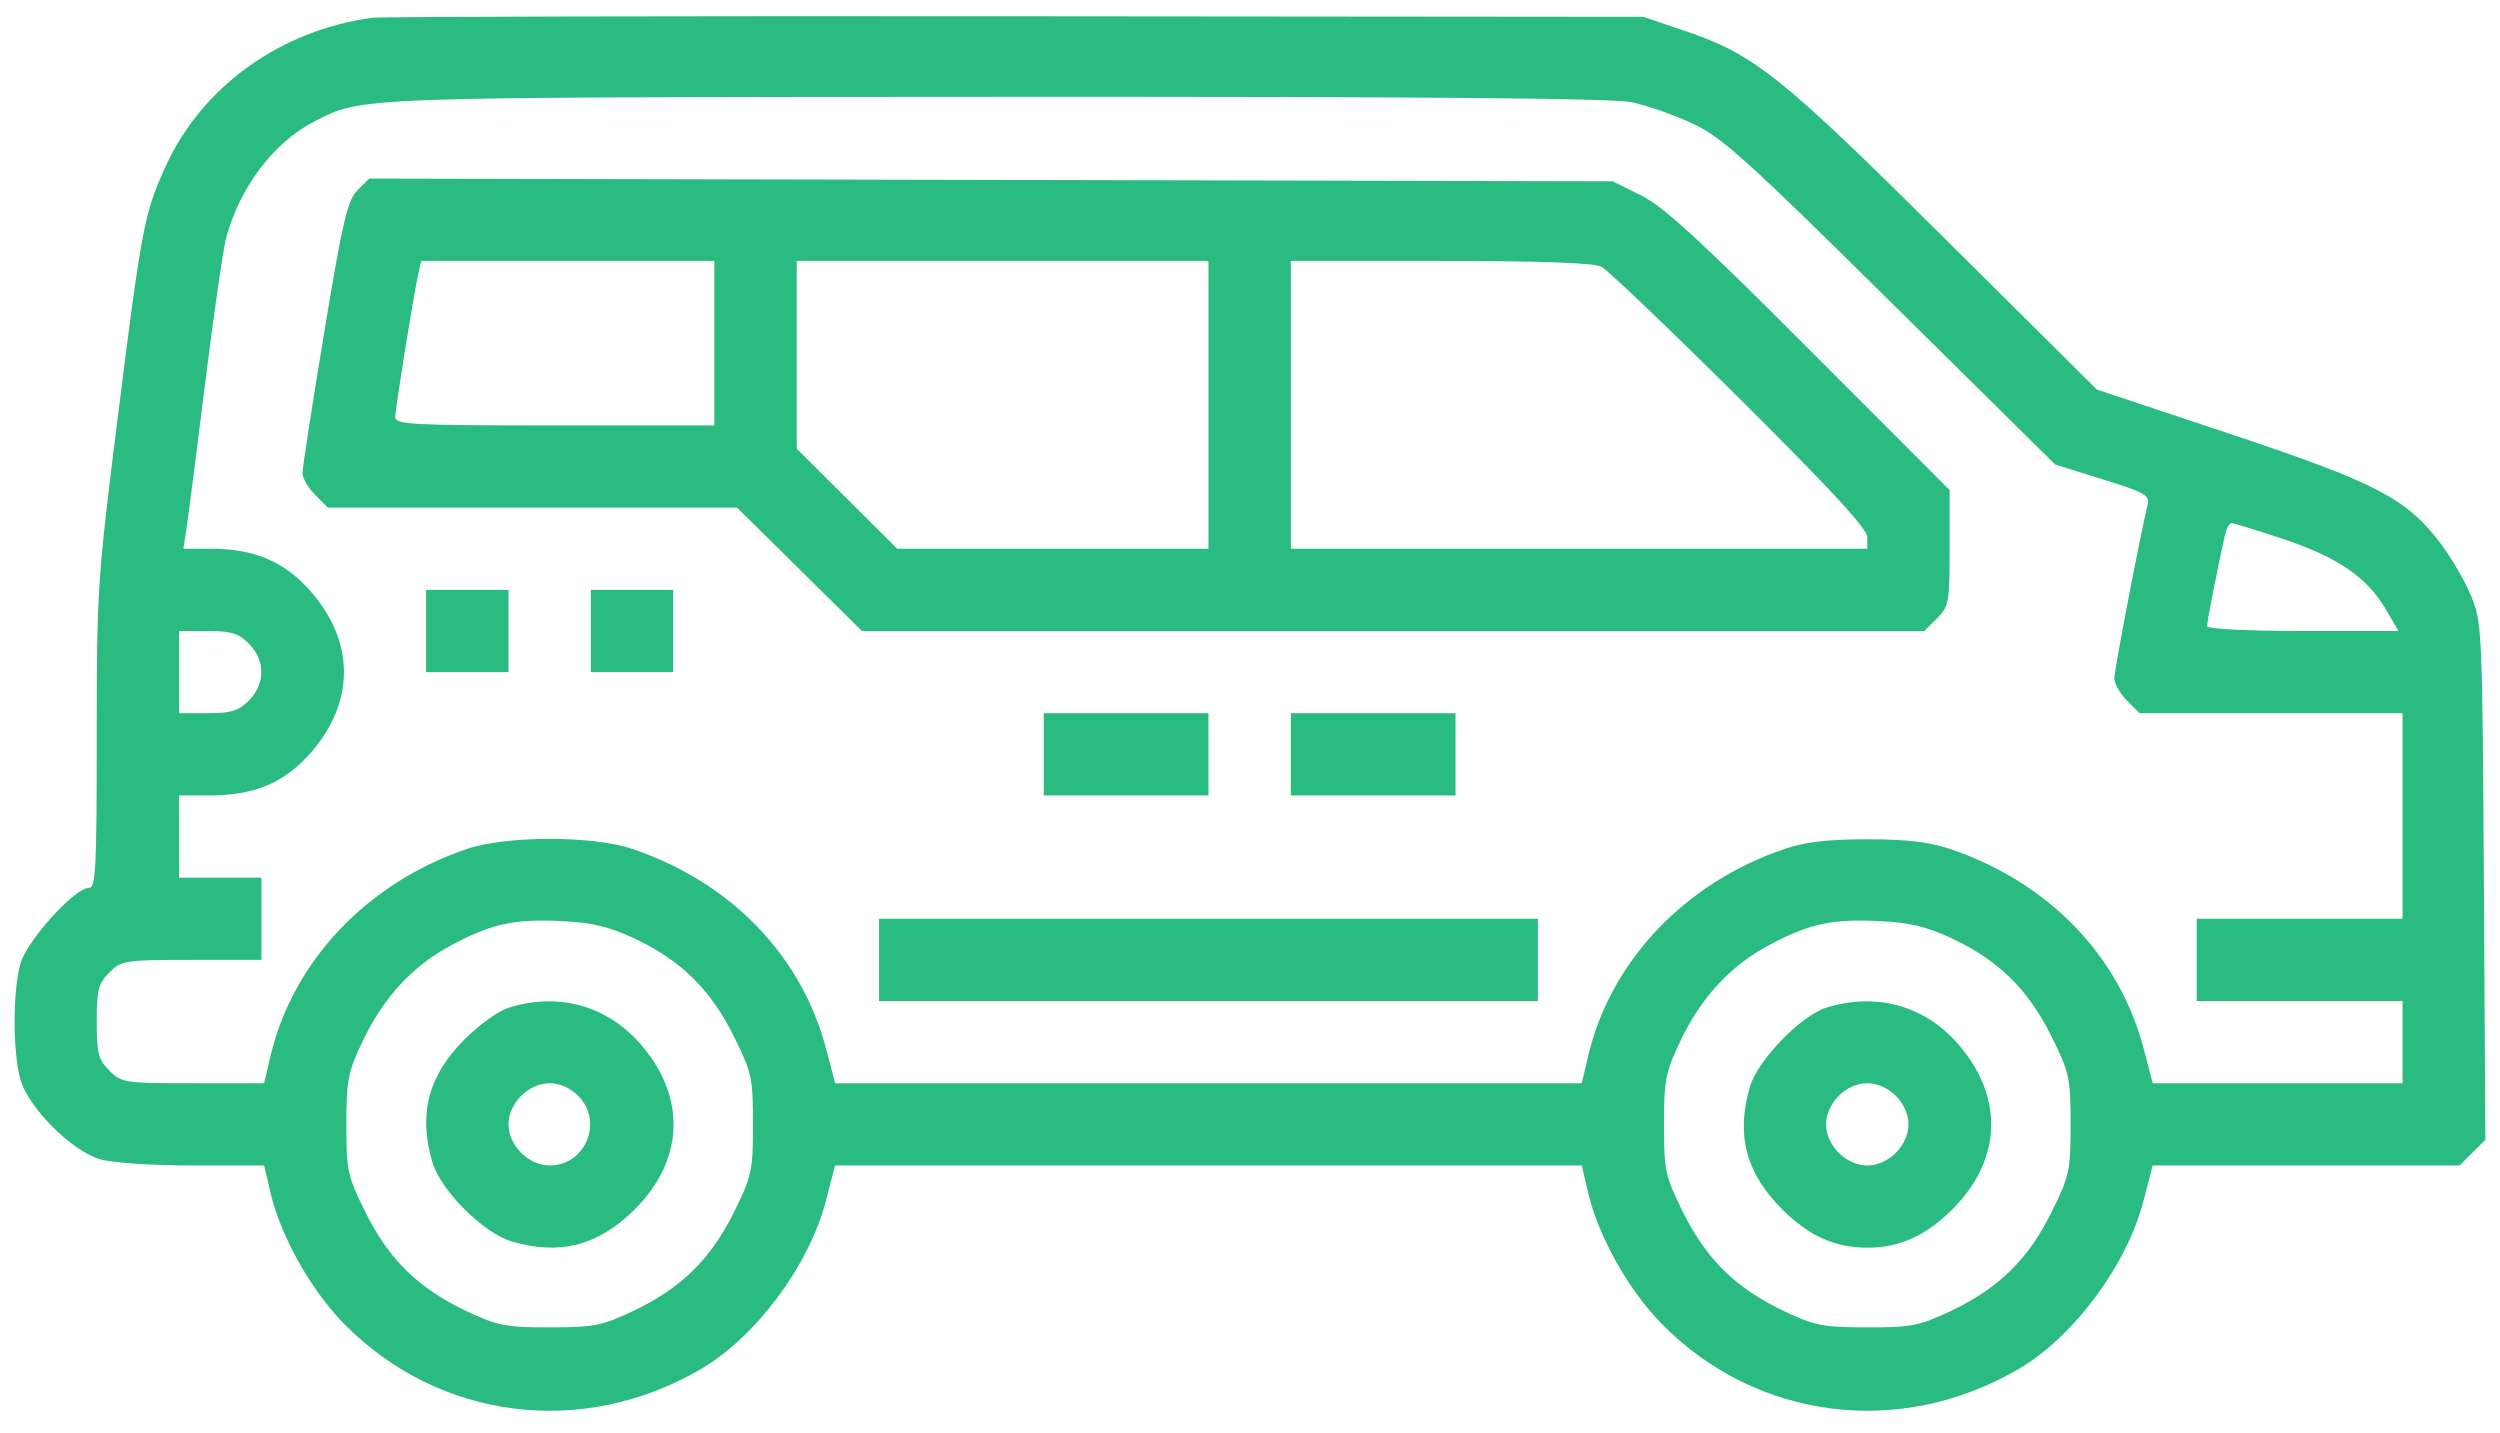 <svg width="75" height="43" viewBox="0 0 75 43" fill="none" xmlns="http://www.w3.org/2000/svg">
<path fill-rule="evenodd" clip-rule="evenodd" d="M11.163 0.534C8.412 0.909 6.072 2.589 4.976 4.977C4.329 6.388 4.252 6.788 3.522 12.61C2.924 17.373 2.902 17.714 2.902 22.094C2.902 26.115 2.874 26.638 2.661 26.638C2.24 26.638 0.824 28.202 0.619 28.892C0.378 29.708 0.378 31.586 0.619 32.402C0.87 33.249 2.149 34.526 2.997 34.776C3.363 34.884 4.545 34.964 5.779 34.964H7.925L8.113 35.773C8.423 37.099 9.336 38.721 10.348 39.741C13.193 42.608 17.49 43.142 21.033 41.069C22.684 40.103 24.28 37.951 24.779 36.019L25.051 34.964H36.252H47.453L47.642 35.773C47.951 37.099 48.865 38.721 49.877 39.741C52.721 42.608 57.019 43.142 60.561 41.069C62.213 40.103 63.809 37.951 64.307 36.019L64.58 34.964H69.185H73.79L74.175 34.579L74.561 34.194L74.516 26.446C74.472 18.908 74.461 18.676 74.136 17.884C73.952 17.436 73.535 16.72 73.21 16.292C72.185 14.946 71.277 14.476 66.878 13.01L62.905 11.687L58.342 7.154C53.423 2.267 52.629 1.632 50.549 0.928L49.302 0.505L30.464 0.488C20.103 0.479 11.418 0.499 11.163 0.534ZM48.947 3.065C49.397 3.159 50.217 3.446 50.769 3.703C51.657 4.117 52.34 4.731 56.714 9.053L61.655 13.936L63.079 14.379C64.344 14.773 64.495 14.858 64.428 15.141C64.178 16.201 63.43 20.105 63.43 20.348C63.43 20.508 63.601 20.81 63.809 21.018L64.188 21.396H68.133H72.077V24.48V27.563H68.989H65.901V28.797V30.03H68.989H72.077V31.264V32.497H68.33H64.583L64.312 31.465C63.574 28.654 61.446 26.462 58.489 25.465C57.875 25.258 57.191 25.178 56.019 25.178C54.847 25.178 54.162 25.258 53.548 25.465C50.551 26.475 48.312 28.835 47.643 31.688L47.453 32.497H36.254H25.054L24.783 31.465C24.045 28.654 21.917 26.462 18.961 25.465C17.782 25.067 15.198 25.067 14.02 25.465C11.022 26.475 8.784 28.835 8.114 31.688L7.925 32.497H5.792C3.735 32.497 3.647 32.484 3.281 32.119C2.95 31.788 2.902 31.602 2.902 30.647C2.902 29.692 2.95 29.506 3.281 29.175C3.646 28.811 3.737 28.797 5.752 28.797H7.843V27.563V26.33H6.608H5.373V25.097V23.863H6.272C7.613 23.863 8.496 23.502 9.279 22.632C10.664 21.094 10.664 19.232 9.279 17.694C8.507 16.836 7.614 16.463 6.335 16.463H5.5L5.59 15.884C5.64 15.567 5.892 13.607 6.151 11.529C6.409 9.451 6.694 7.475 6.784 7.138C7.189 5.623 8.217 4.265 9.426 3.647C10.889 2.9 10.441 2.916 29.878 2.905C42.642 2.898 48.375 2.946 48.947 3.065ZM10.726 5.707C10.424 6.008 10.285 6.605 9.724 9.988C9.366 12.15 9.074 14.043 9.075 14.195C9.077 14.348 9.249 14.643 9.458 14.851L9.837 15.229H15.974H22.111L23.985 17.079L25.859 18.93H41.795H57.731L58.11 18.551C58.468 18.194 58.489 18.074 58.489 16.438V14.703L54.282 10.489C50.975 7.177 49.892 6.185 49.225 5.857L48.376 5.439L29.726 5.398L11.077 5.357L10.726 5.707ZM21.431 10.296V12.762H16.645C12.312 12.762 11.858 12.738 11.858 12.51C11.858 12.254 12.413 8.815 12.557 8.176L12.636 7.829H17.034H21.431V10.296ZM36.254 12.146V16.463H31.586H26.918L25.41 14.962L23.902 13.462V10.645V7.829H30.078H36.254V12.146ZM48.038 7.999C48.224 8.093 50.095 9.879 52.197 11.968C54.938 14.692 56.019 15.865 56.019 16.115V16.463H47.372H38.725V12.146V7.829H43.213C46.185 7.829 47.815 7.886 48.038 7.999ZM68.495 16.17C70.123 16.711 71.014 17.322 71.571 18.274L71.954 18.93H69.082C67.404 18.93 66.21 18.869 66.21 18.785C66.21 18.651 66.574 16.807 66.752 16.039C66.797 15.848 66.884 15.692 66.946 15.692C67.007 15.692 67.705 15.907 68.495 16.17ZM12.784 18.93V20.163H14.02H15.255V18.93V17.696H14.02H12.784V18.93ZM17.725 18.93V20.163H18.961H20.196V18.93V17.696H18.961H17.725V18.93ZM7.464 19.308C7.966 19.809 7.966 20.517 7.464 21.018C7.153 21.329 6.932 21.396 6.229 21.396H5.373V20.163V18.93H6.229C6.932 18.93 7.153 18.997 7.464 19.308ZM31.313 22.63V23.863H33.784H36.254V22.63V21.396H33.784H31.313V22.63ZM38.725 22.63V23.863H41.196H43.666V22.63V21.396H41.196H38.725V22.63ZM19.027 28.152C20.42 28.803 21.322 29.689 22.013 31.085C22.558 32.186 22.589 32.331 22.589 33.73C22.589 35.13 22.558 35.275 22.013 36.376C21.318 37.779 20.424 38.654 18.988 39.333C18.056 39.774 17.817 39.821 16.49 39.821C15.164 39.821 14.925 39.774 13.992 39.333C12.556 38.654 11.662 37.779 10.968 36.376C10.424 35.277 10.391 35.128 10.391 33.739C10.391 32.405 10.437 32.169 10.88 31.236C11.5 29.928 12.383 28.971 13.536 28.358C14.752 27.71 15.418 27.564 16.837 27.632C17.764 27.676 18.258 27.793 19.027 28.152ZM26.372 28.797V30.03H36.254H46.137V28.797V27.563H36.254H26.372V28.797ZM58.556 28.152C59.949 28.803 60.85 29.689 61.541 31.085C62.086 32.186 62.118 32.331 62.118 33.73C62.118 35.13 62.086 35.275 61.541 36.376C60.847 37.779 59.953 38.654 58.517 39.333C57.584 39.774 57.345 39.821 56.019 39.821C54.692 39.821 54.453 39.774 53.52 39.333C52.085 38.654 51.191 37.779 50.496 36.376C49.952 35.277 49.92 35.128 49.92 33.739C49.92 32.405 49.966 32.169 50.408 31.236C51.029 29.928 51.912 28.971 53.064 28.358C54.281 27.71 54.946 27.564 56.366 27.632C57.293 27.676 57.786 27.793 58.556 28.152ZM15.255 30.232C14.958 30.325 14.365 30.752 13.937 31.18C12.846 32.272 12.545 33.424 12.972 34.869C13.223 35.716 14.502 36.993 15.35 37.243C16.798 37.67 17.952 37.369 19.043 36.28C20.552 34.773 20.597 32.856 19.161 31.262C18.162 30.152 16.718 29.771 15.255 30.232ZM54.783 30.232C54.026 30.47 52.733 31.807 52.501 32.592C52.073 34.038 52.374 35.19 53.466 36.28C54.265 37.078 55.047 37.431 56.019 37.431C56.99 37.431 57.772 37.078 58.572 36.28C60.081 34.773 60.126 32.856 58.69 31.262C57.691 30.152 56.247 29.771 54.783 30.232ZM17.346 32.876C18.112 33.64 17.57 34.964 16.49 34.964C15.855 34.964 15.255 34.364 15.255 33.73C15.255 33.097 15.855 32.497 16.49 32.497C16.791 32.497 17.108 32.637 17.346 32.876ZM56.875 32.876C57.114 33.114 57.254 33.43 57.254 33.73C57.254 34.031 57.114 34.347 56.875 34.585C56.636 34.824 56.319 34.964 56.019 34.964C55.718 34.964 55.401 34.824 55.163 34.585C54.923 34.347 54.783 34.031 54.783 33.73C54.783 33.43 54.923 33.114 55.163 32.876C55.401 32.637 55.718 32.497 56.019 32.497C56.319 32.497 56.636 32.637 56.875 32.876Z" fill="#29BB7F"/>
</svg>
